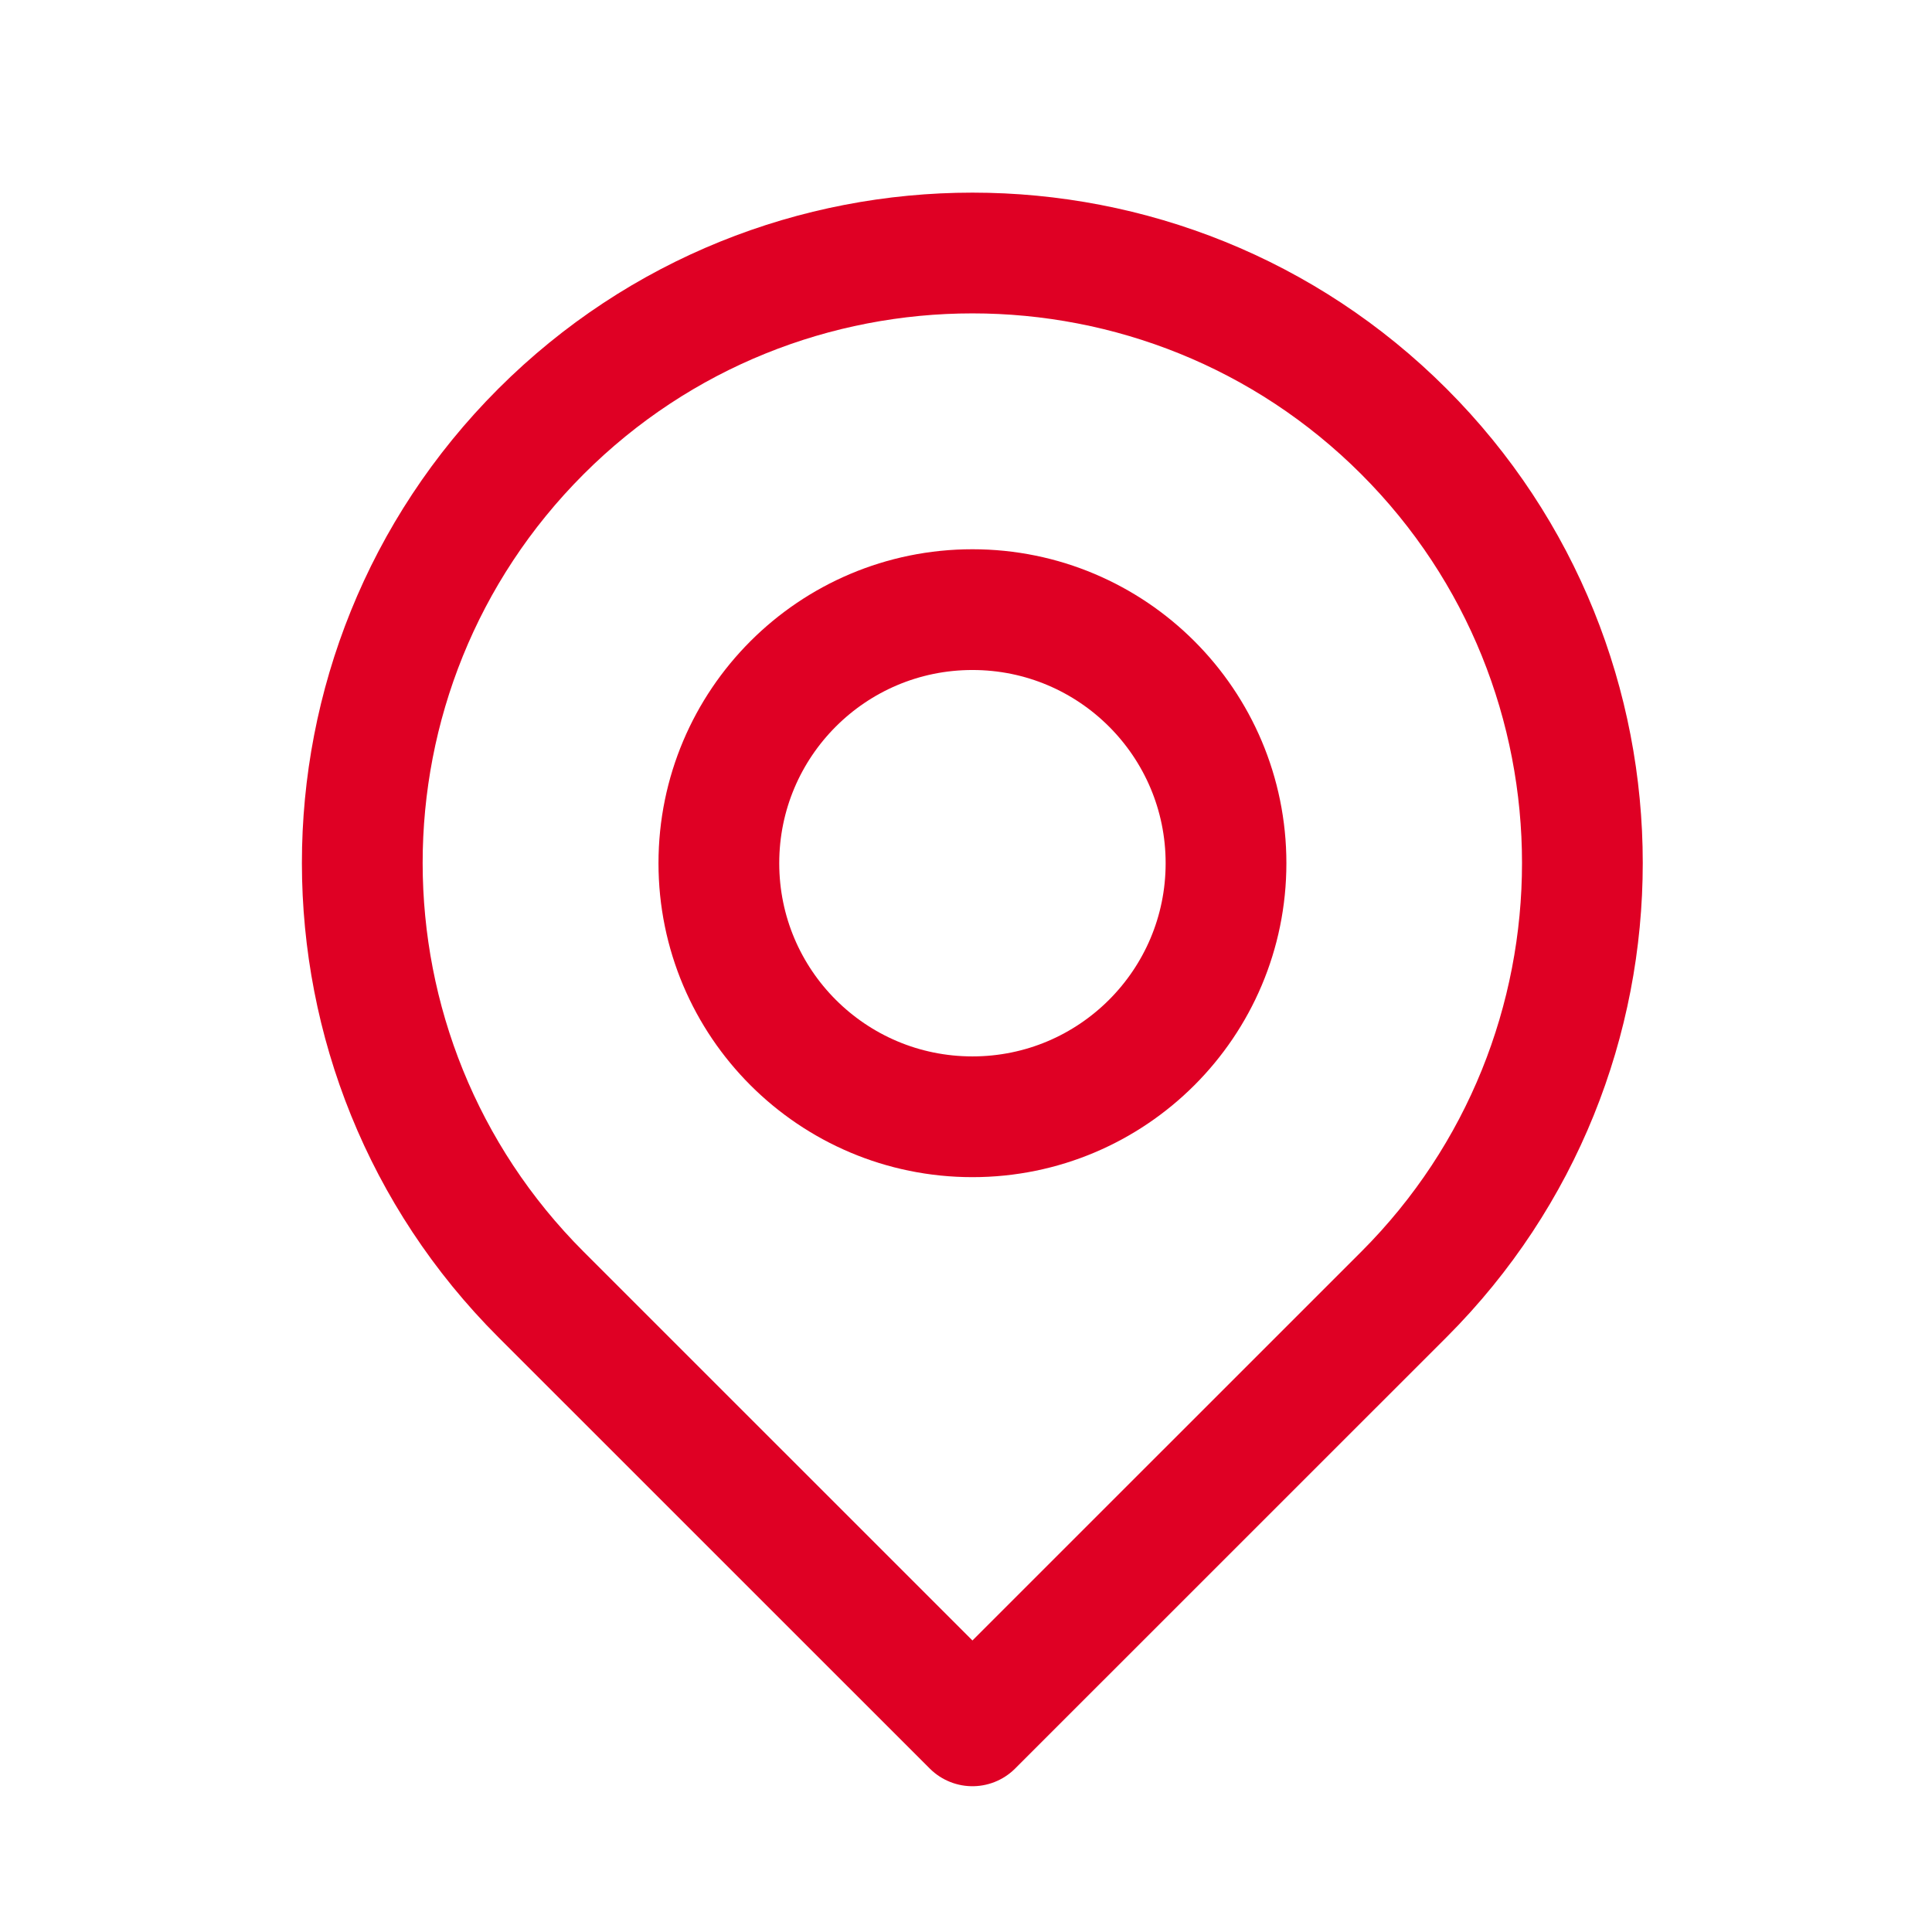 <svg width="24" height="24" viewBox="0 0 24 24" fill="none" xmlns="http://www.w3.org/2000/svg">
<path d="M17.44 5.36C20.396 8.316 20.396 13.124 17.44 16.08L12.08 21.439L6.72 16.08C3.764 13.124 3.757 8.323 6.72 5.36C9.676 2.404 14.484 2.404 17.44 5.36Z" stroke="#DF0024" stroke-width="1.5" stroke-miterlimit="10" stroke-linecap="round" stroke-linejoin="round"/>
<path d="M12.08 13.873C13.819 13.873 15.23 12.463 15.23 10.723C15.23 8.983 13.819 7.573 12.08 7.573C10.34 7.573 8.93 8.983 8.93 10.723C8.93 12.463 10.34 13.873 12.08 13.873Z" stroke="#DF0024" stroke-width="1.5" stroke-miterlimit="10" stroke-linecap="round"/>
</svg>
